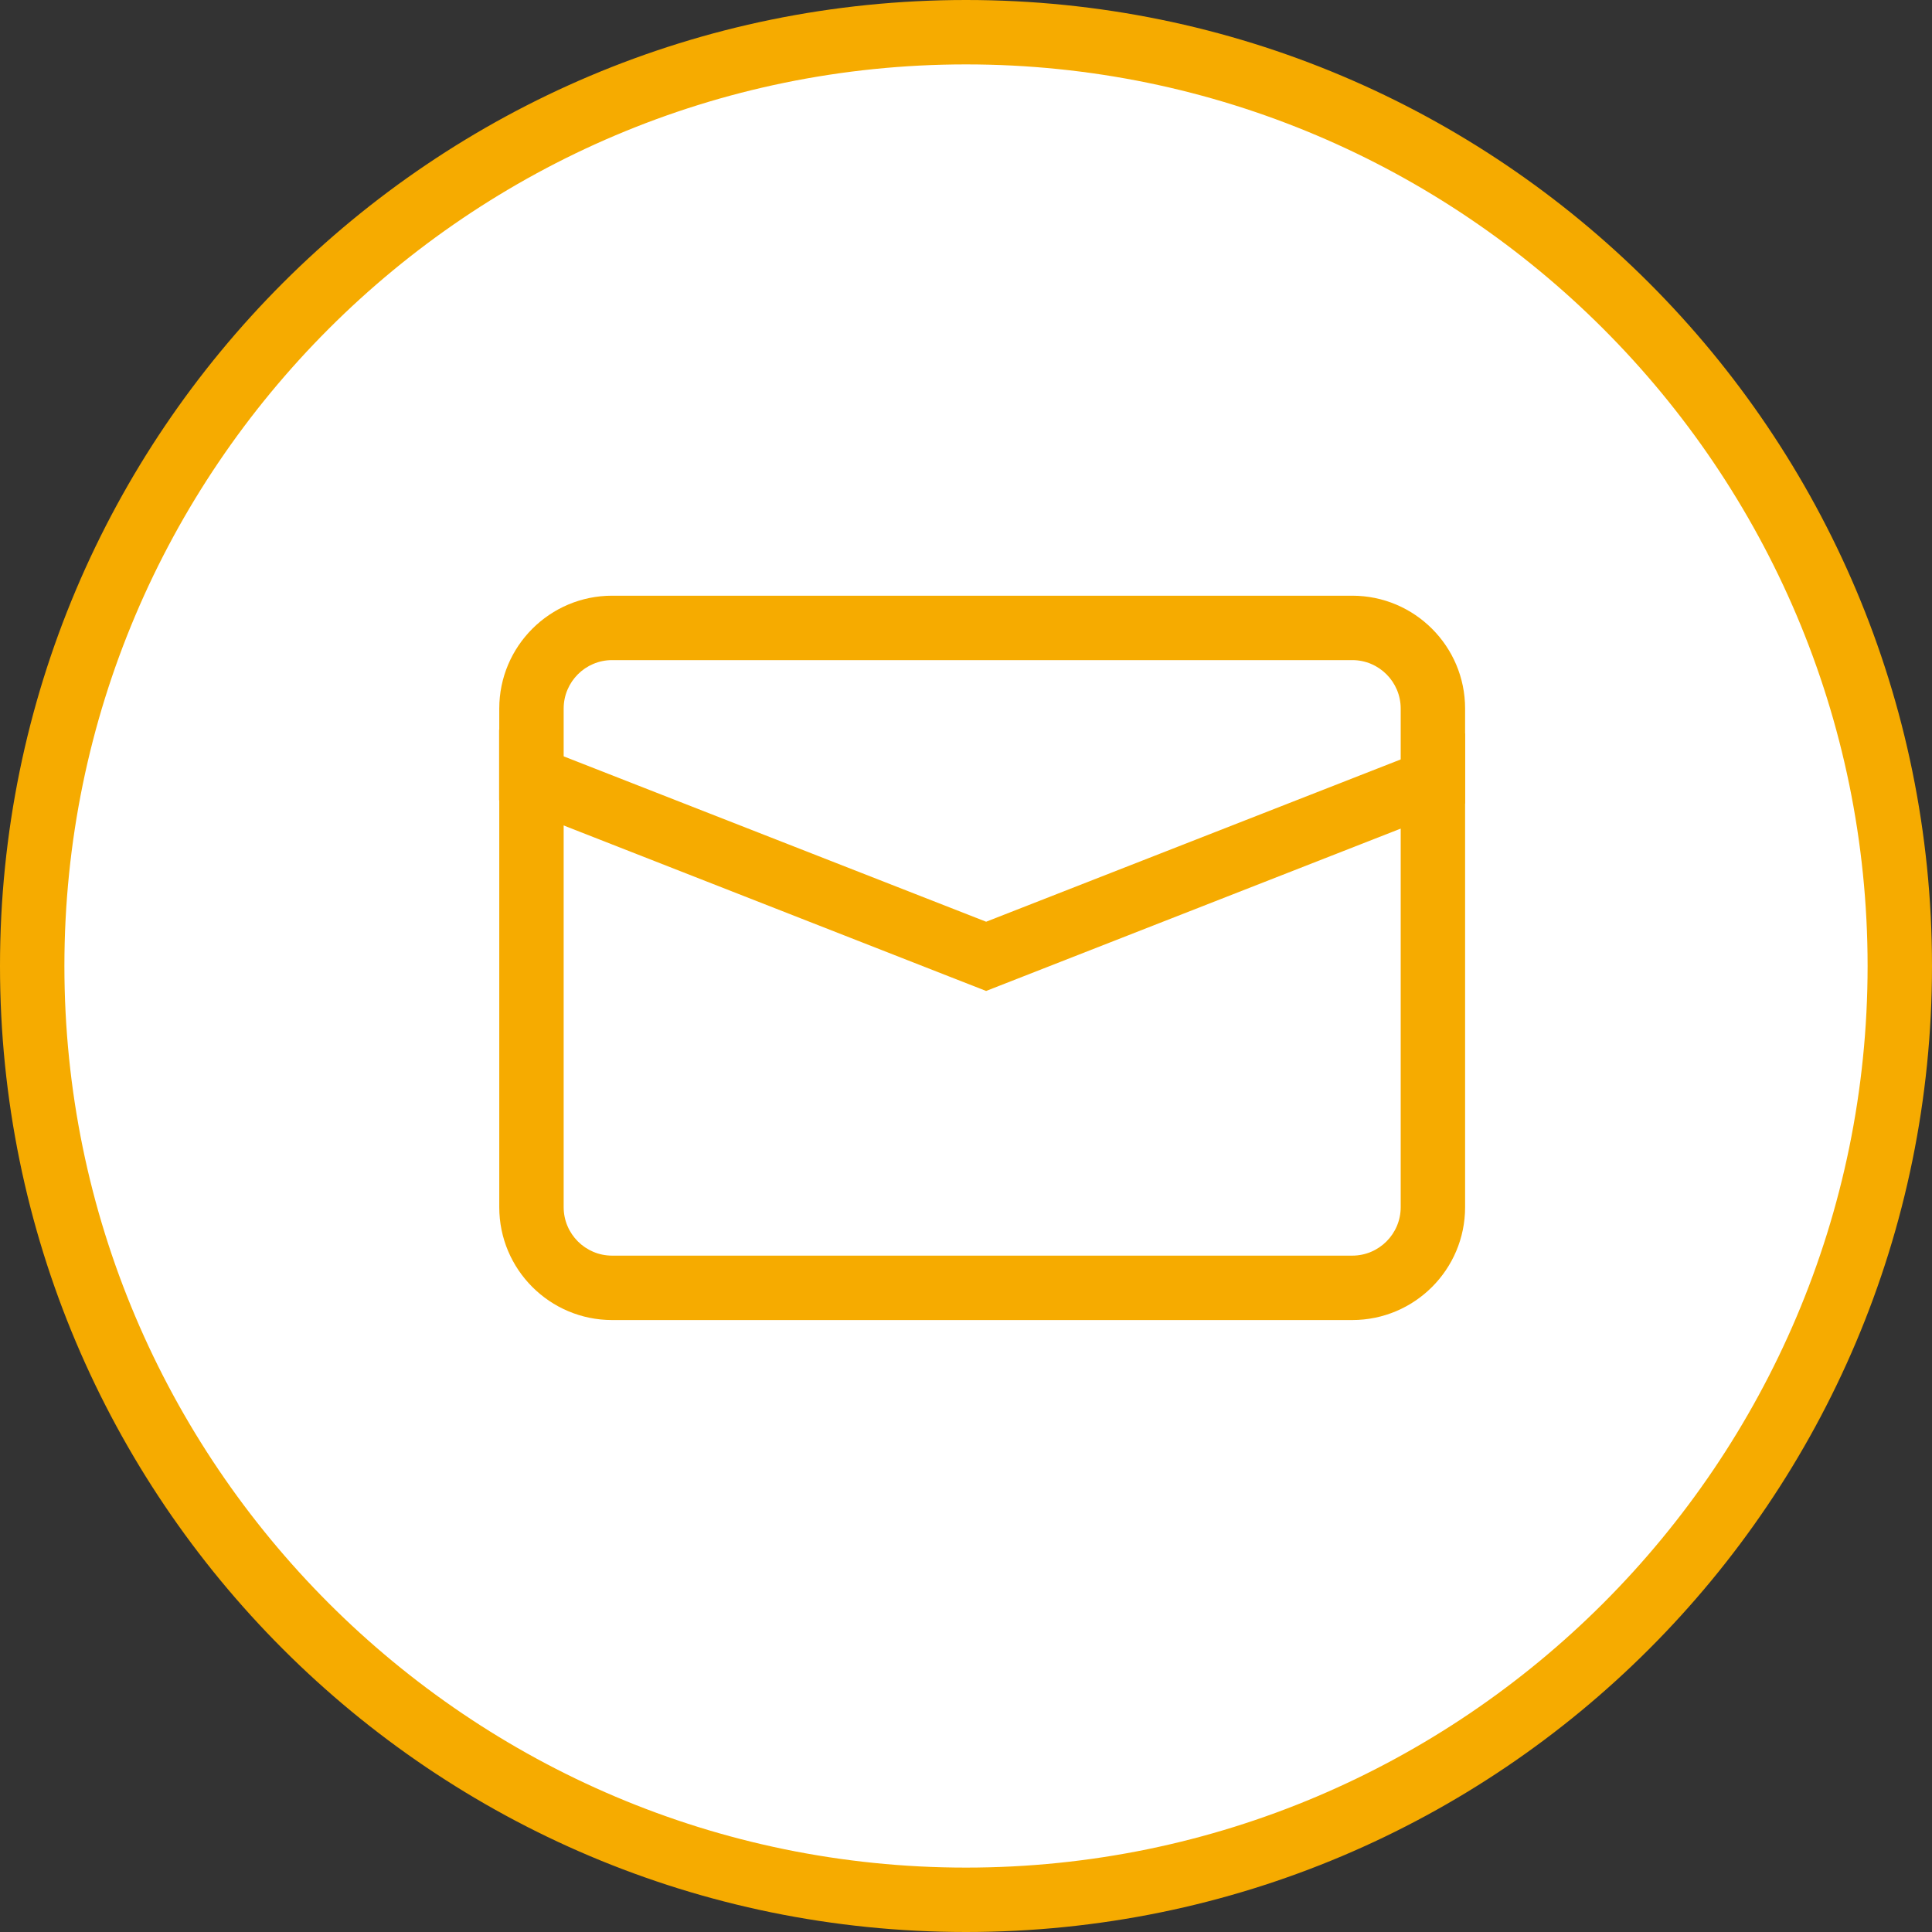<?xml version="1.0" encoding="UTF-8"?><svg id="_レイヤー_2" xmlns="http://www.w3.org/2000/svg" viewBox="0 0 120 120"><rect x="0" y="0" width="120" height="120" fill="#333333" stroke="none"/><defs><style>.cls-1{fill:#fff;}.cls-2{fill:#f6ab00;}</style></defs><g id="_レイヤー_2-2"><circle class="cls-1" cx="60" cy="60" r="58"/><path class="cls-2" d="m60,4c30.88,0,56,25.12,56,56s-25.12,56-56,56S4,90.88,4,60,29.12,4,60,4m0-4C26.86,0,0,26.86,0,60s26.86,60,60,60,60-26.86,60-60S93.14,0,60,0h0Z"/><rect class="cls-1" x="33" y="39" width="56" height="41" rx="5.01" ry="5.01"/><path class="cls-2" d="m83.99,41c1.66,0,3.01,1.35,3.01,3.01v30.97c0,1.66-1.35,3.01-3.01,3.01h-45.97c-1.66,0-3.01-1.35-3.01-3.01v-30.97c0-1.66,1.35-3.01,3.01-3.01h45.97m0-4h-45.97c-3.87,0-7.01,3.14-7.01,7.01v30.97c0,3.87,3.14,7.01,7.01,7.01h45.97c3.87,0,7.01-3.14,7.01-7.01v-30.97c0-3.87-3.14-7.01-7.01-7.01h0Z"/><polygon class="cls-2" points="91 45.55 90.22 45.91 61.25 57.25 32.28 45.91 31 45.32 31 49.7 59 60.67 61.25 61.55 91 49.9 91 45.55"/></g></svg>